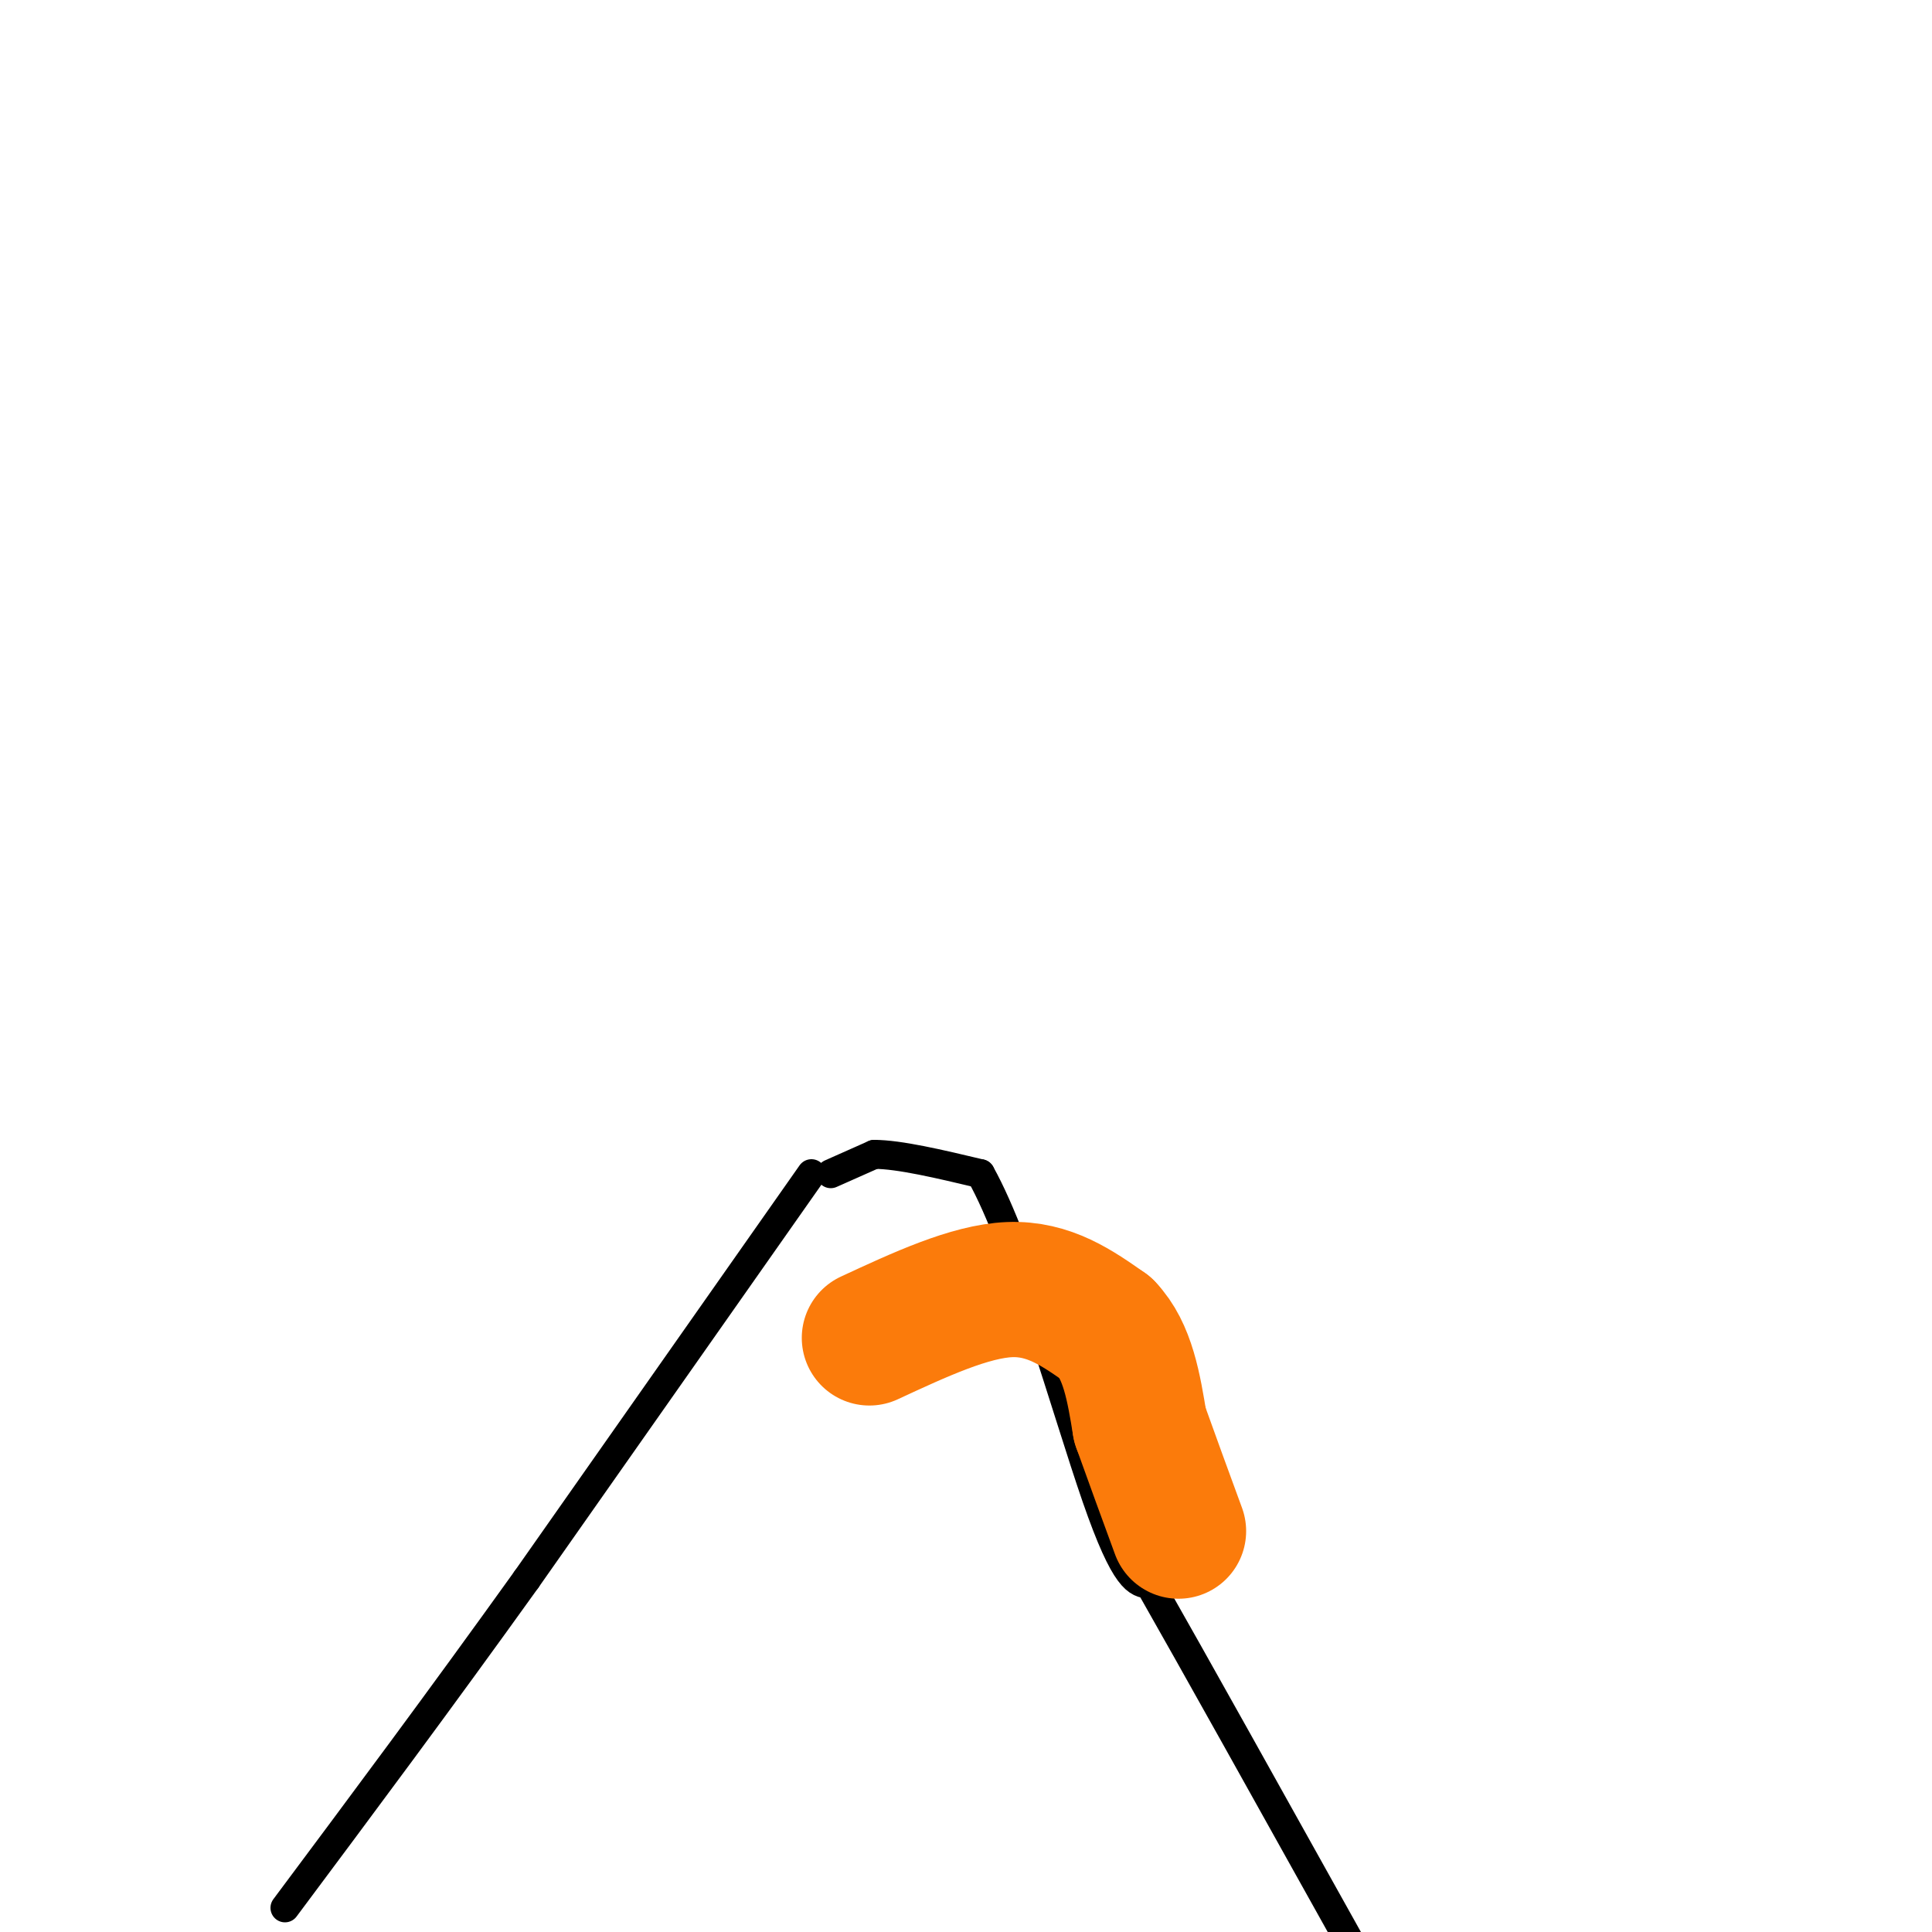 <svg viewBox='0 0 400 400' version='1.1' xmlns='http://www.w3.org/2000/svg' xmlns:xlink='http://www.w3.org/1999/xlink'><g fill='none' stroke='#000000' stroke-width='6' stroke-linecap='round' stroke-linejoin='round'><path d='M168,243c0.000,0.000 -59.000,84.000 -59,84'/><path d='M109,327c-18.167,25.333 -34.083,46.667 -50,68'/><path d='M172,243c0.000,0.000 9.000,-4.000 9,-4'/><path d='M181,239c5.167,0.000 13.583,2.000 22,4'/><path d='M203,243c8.267,14.711 17.933,49.489 24,67c6.067,17.511 8.533,17.756 11,18'/><path d='M238,328c8.833,15.500 25.417,45.250 42,75'/></g>
<g fill='none' stroke='#FB7B0B' stroke-width='28' stroke-linecap='round' stroke-linejoin='round'><path d='M180,277c10.417,-4.833 20.833,-9.667 29,-10c8.167,-0.333 14.083,3.833 20,8'/><path d='M229,275c4.500,4.667 5.750,12.333 7,20'/><path d='M236,295c2.500,7.000 5.250,14.500 8,22'/></g>
</svg>